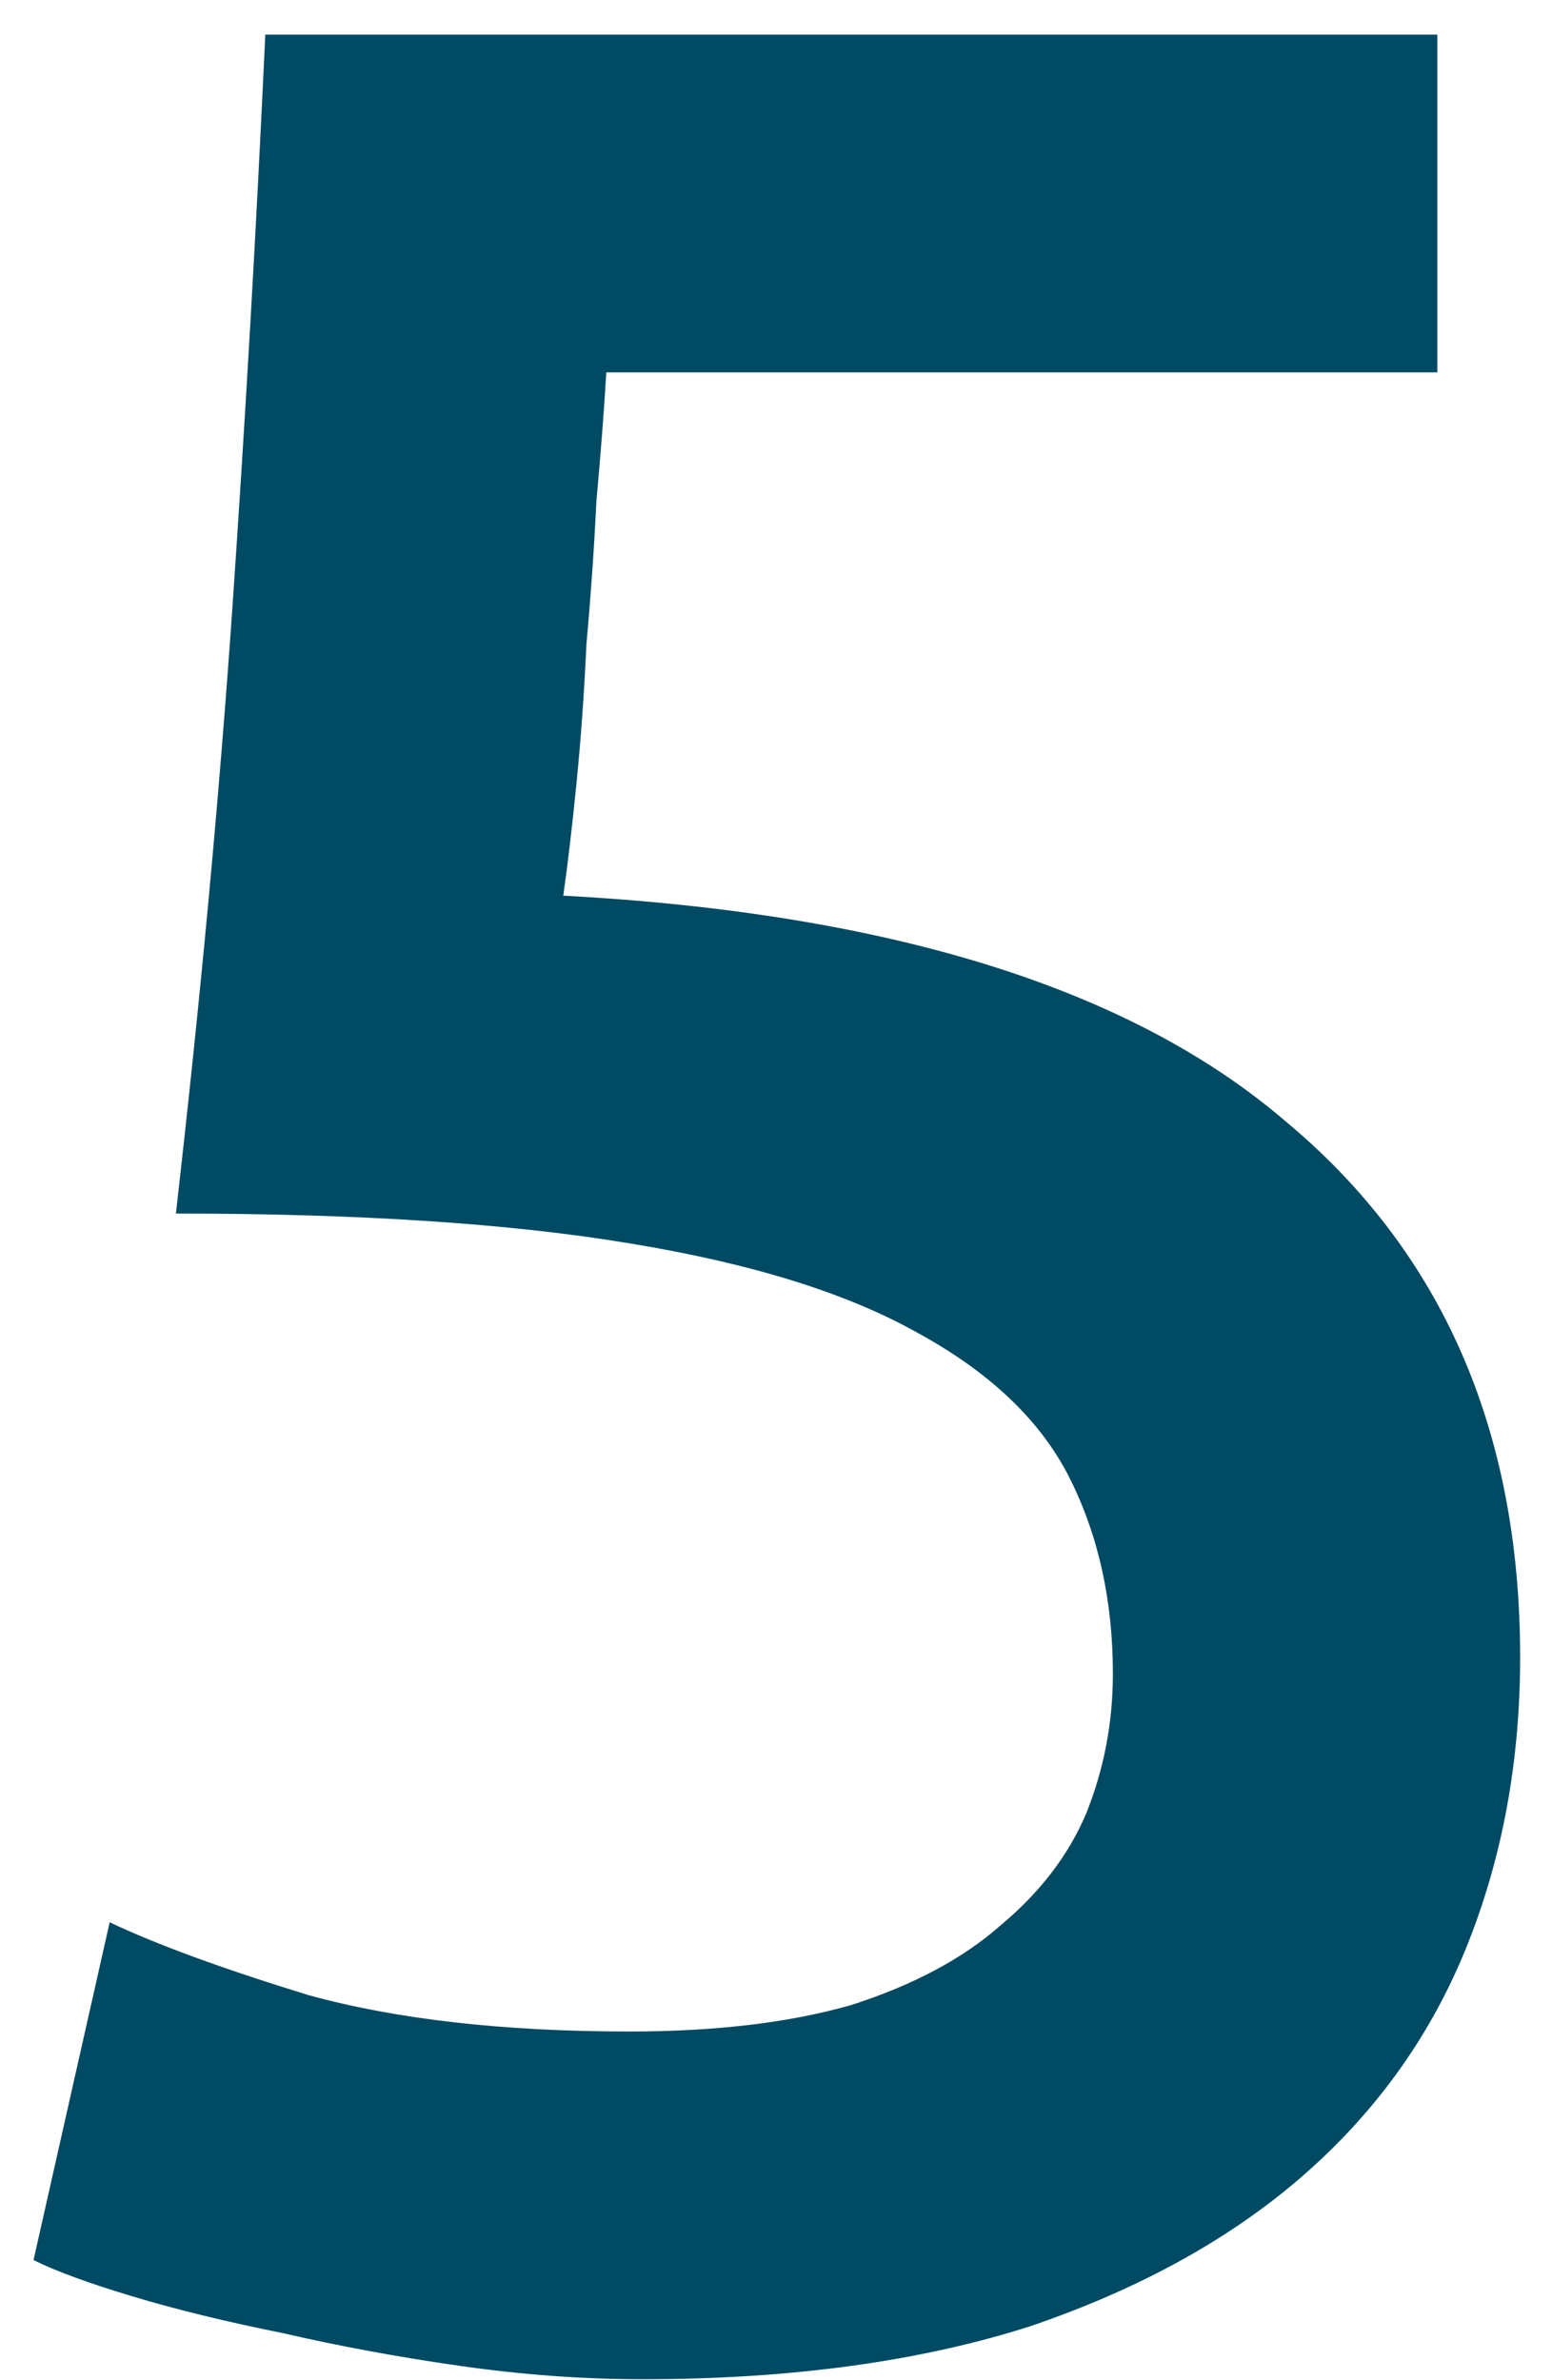 <svg width="30" height="46" viewBox="0 0 30 46" fill="none" xmlns="http://www.w3.org/2000/svg">
<path d="M21.512 32.349C21.512 30.942 21.235 29.683 20.68 28.573C20.125 27.464 19.144 26.526 17.736 25.758C16.371 24.989 14.515 24.413 12.168 24.029C9.864 23.645 6.941 23.453 3.4 23.453C3.869 19.358 4.232 15.475 4.488 11.806C4.744 8.093 4.957 4.381 5.128 0.669H27.784V7.197H11.72C11.677 7.923 11.613 8.755 11.528 9.693C11.485 10.589 11.421 11.507 11.336 12.445C11.293 13.384 11.229 14.28 11.144 15.133C11.059 15.987 10.973 16.712 10.888 17.309C17.203 17.651 21.853 19.102 24.84 21.662C27.869 24.179 29.384 27.635 29.384 32.029C29.384 34.035 29.043 35.891 28.36 37.597C27.677 39.304 26.632 40.776 25.224 42.014C23.816 43.251 22.045 44.232 19.912 44.958C17.779 45.64 15.283 45.981 12.424 45.981C11.272 45.981 10.099 45.896 8.904 45.725C7.709 45.555 6.557 45.342 5.448 45.086C4.381 44.872 3.421 44.638 2.568 44.382C1.715 44.126 1.075 43.891 0.648 43.678L2.12 37.15C3.016 37.576 4.296 38.045 5.96 38.557C7.667 39.027 9.736 39.261 12.168 39.261C13.832 39.261 15.261 39.091 16.456 38.749C17.651 38.365 18.611 37.853 19.336 37.214C20.104 36.574 20.659 35.848 21 35.038C21.341 34.184 21.512 33.288 21.512 32.349Z" fill="#004A63"/>
</svg>
